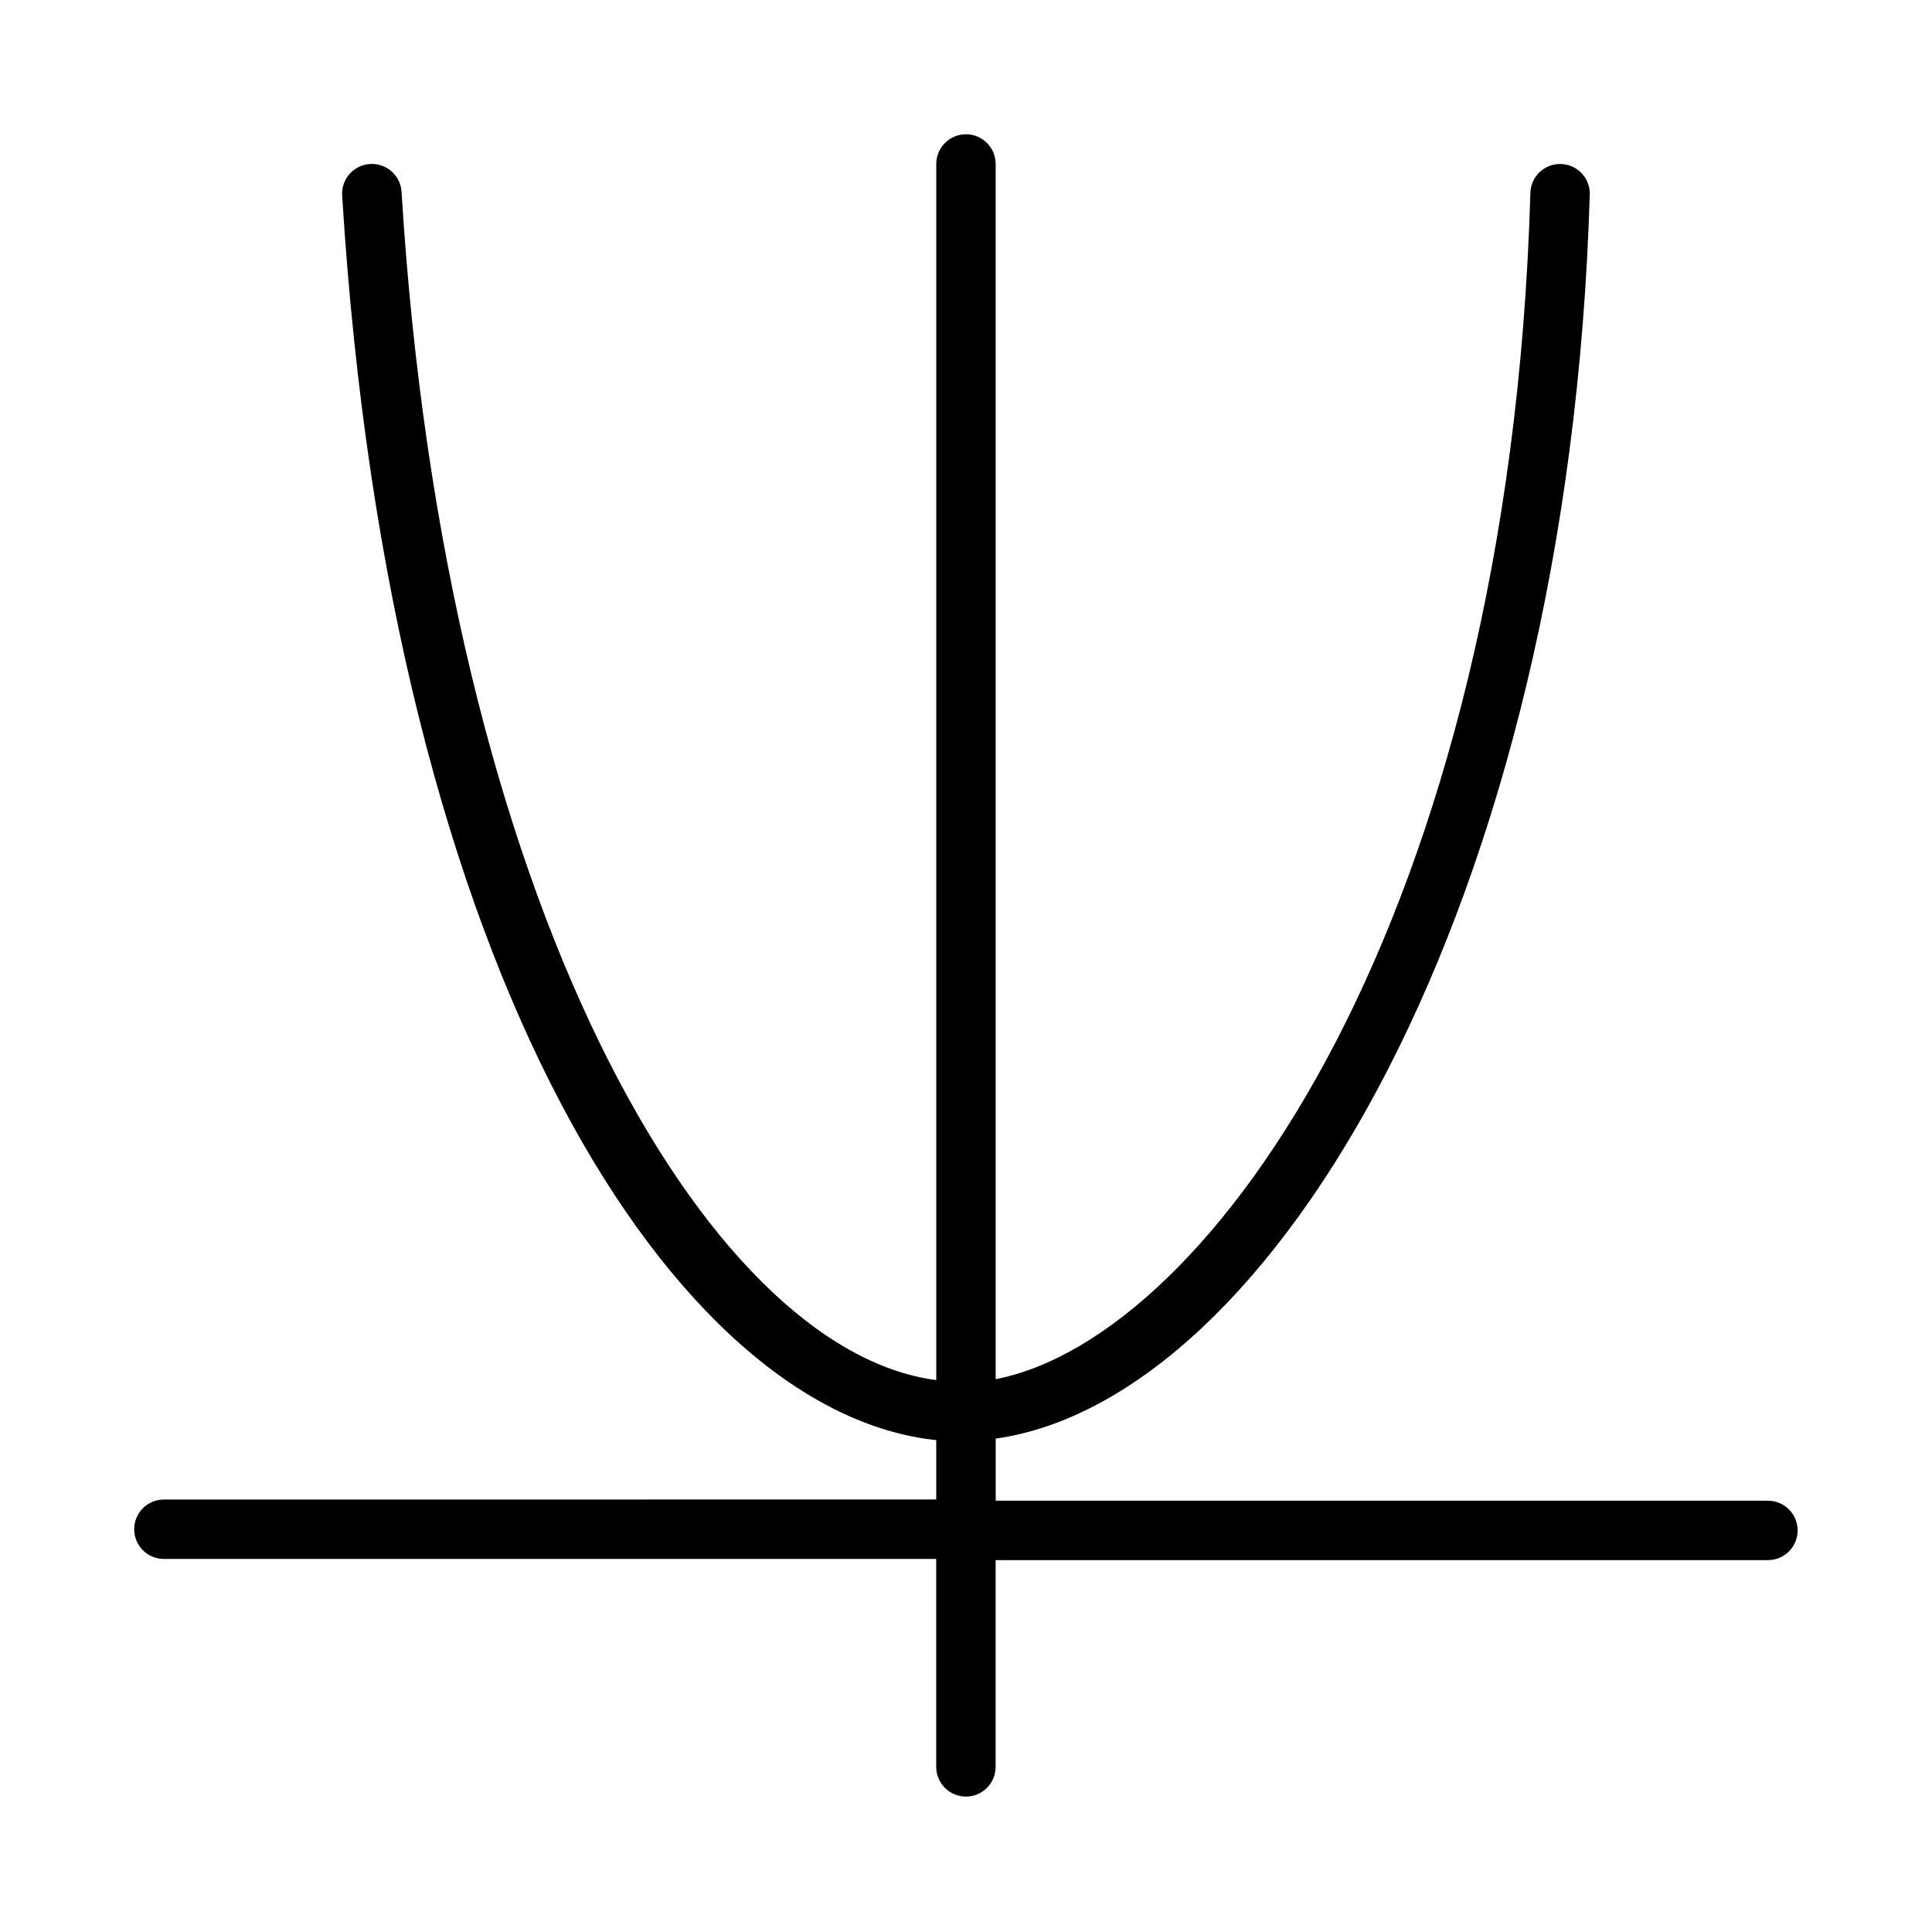 <?xml version="1.0" encoding="UTF-8"?>
<!-- Uploaded to: SVG Repo, www.svgrepo.com, Generator: SVG Repo Mixer Tools -->
<svg fill="#000000" width="800px" height="800px" version="1.1" viewBox="144 144 512 512" xmlns="http://www.w3.org/2000/svg">
 <path d="m612.54 541.7h-204.67v-16.453c73.051-10.312 151.85-140.99 157.44-329.92 0-4.348-3.527-7.871-7.875-7.871s-7.871 3.523-7.871 7.871c-5.668 191.53-84.547 303.07-141.7 314.17v-322.04c0-4.348-3.523-7.871-7.871-7.871s-7.875 3.523-7.875 7.871v322.28c-60.773-7.871-130.12-125.95-141.7-314.88v0.004c-0.262-4.348-3.996-7.664-8.344-7.402-4.348 0.262-7.66 3.996-7.398 8.344 12.832 208.53 89.031 322.75 157.44 329.84v15.742l-204.68 0.004c-4.348 0-7.871 3.527-7.871 7.875s3.523 7.871 7.871 7.871h204.67v55.105-0.004c0 4.348 3.527 7.875 7.875 7.875s7.871-3.527 7.871-7.875v-54.789h204.67c4.348 0 7.871-3.523 7.871-7.871s-3.523-7.871-7.871-7.871z"/>
</svg>